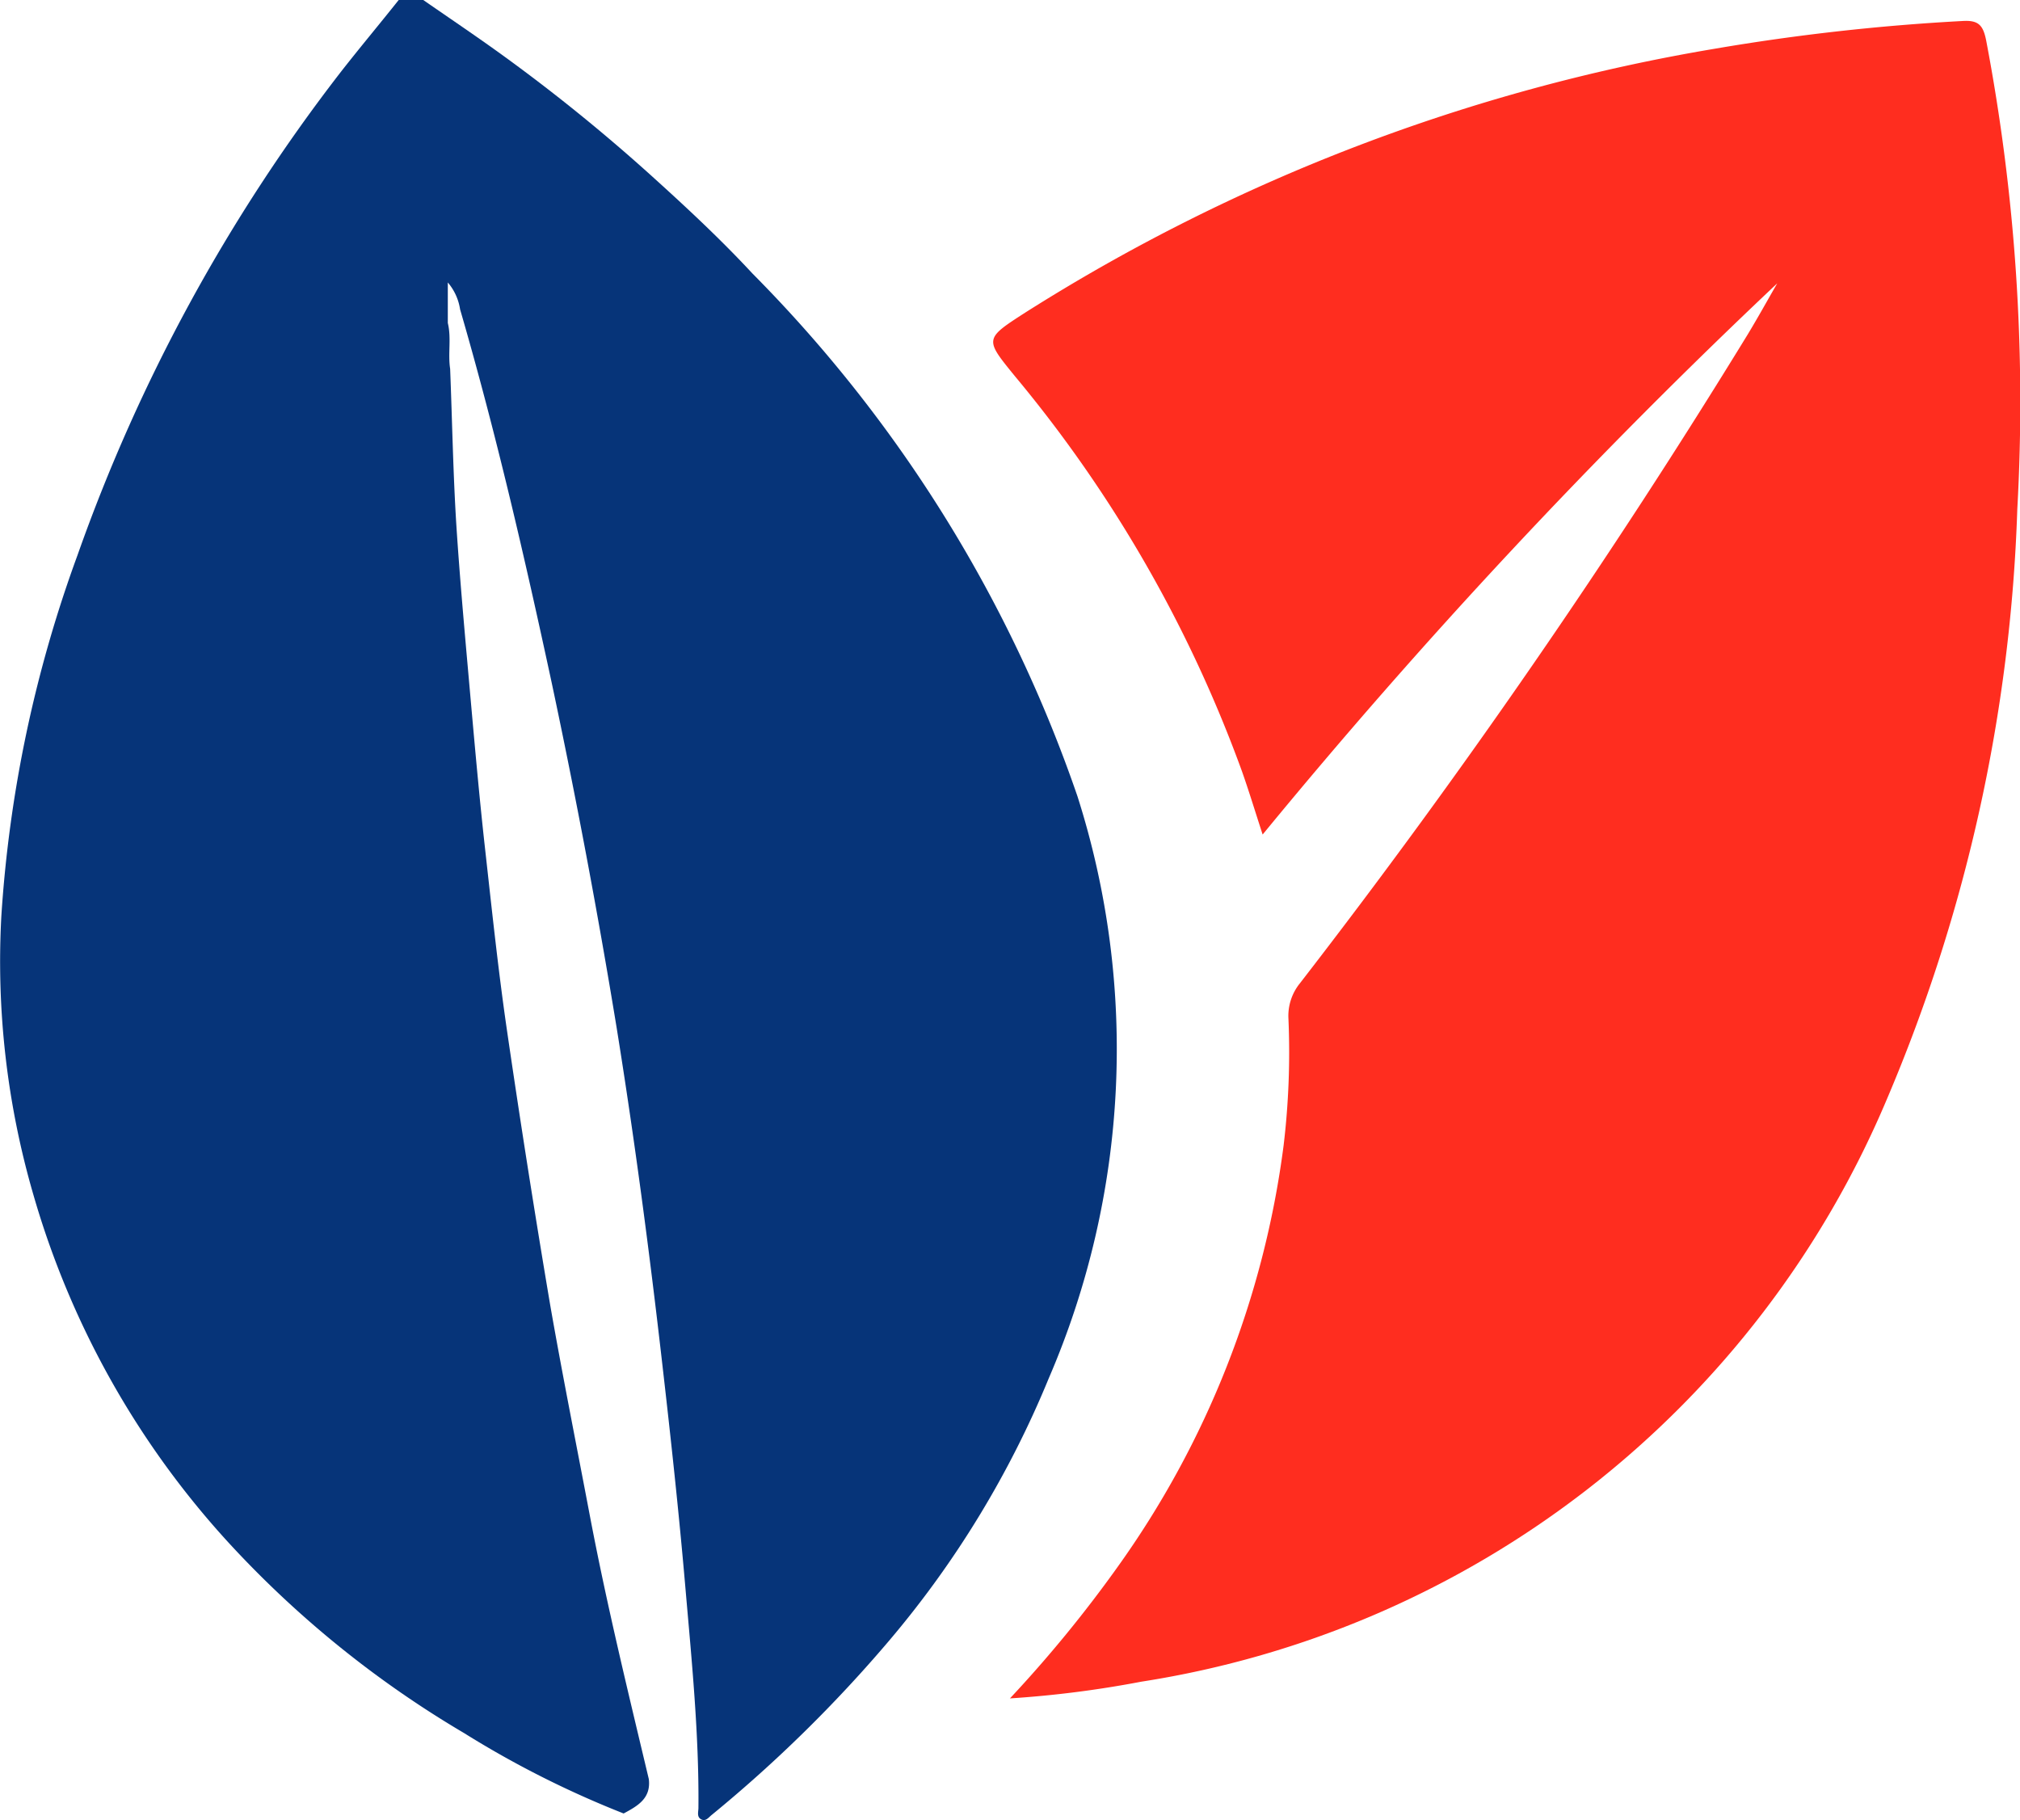 <svg xmlns="http://www.w3.org/2000/svg" xmlns:xlink="http://www.w3.org/1999/xlink" width="16.451" height="14.819" viewBox="0 0 16.451 14.819">
  <defs>
    <clipPath id="clip-path">
      <path id="Path_133" data-name="Path 133" d="M0,0H16.451V-14.819H0Z" fill="none"/>
    </clipPath>
  </defs>
  <g id="Group_144" data-name="Group 144" transform="translate(0 14.819)">
    <g id="Group_143" data-name="Group 143" clip-path="url(#clip-path)">
      <g id="Group_141" data-name="Group 141" transform="translate(3.447 -14.819)">
        <path id="Path_131" data-name="Path 131" d="M0,0C.225.156.453.309.674.47a14.543,14.543,0,0,1,1.193.969c.281.254.557.511.814.788A11.211,11.211,0,0,1,5.328,6.484a6.767,6.767,0,0,1-.234,4.739,7.994,7.994,0,0,1-1.3,2.136,11.2,11.2,0,0,1-1.445,1.419c-.025.02-.048.055-.085.036s-.024-.059-.023-.09c.006-.6-.055-1.206-.107-1.807s-.117-1.2-.186-1.8c-.105-.919-.226-1.836-.373-2.749Q1.344,6.96,1.046,5.559C.826,4.538.592,3.522.3,2.519A.437.437,0,0,0,.2,2.3V2.63c.03.123,0,.25.019.373.017.427.024.854.051,1.28.032.49.078.979.121,1.468.034.38.068.759.11,1.138.056.5.108,1,.18,1.495q.164,1.124.353,2.243c.1.572.214,1.14.322,1.71.137.722.311,1.435.481,2.149.019.158-.092.219-.205.28a7.963,7.963,0,0,1-1.3-.655,8.406,8.406,0,0,1-1.871-1.5A7.1,7.1,0,0,1-3.176,9.725a6.794,6.794,0,0,1-.26-2.266,10.473,10.473,0,0,1,.62-2.938A14.094,14.094,0,0,1-.677.593C-.521.393-.359.2-.2,0Z" fill="#063479"/>
      </g>
      <g id="Group_142" data-name="Group 142" transform="translate(14.474 -12.512)">
        <path id="Path_132" data-name="Path 132" d="M0,0A48.306,48.306,0,0,0-4.191,4.488c-.06-.184-.11-.349-.167-.511A10.765,10.765,0,0,0-6.211.753c-.244-.3-.247-.3.087-.515A15.183,15.183,0,0,1-.51-1.91a17.537,17.537,0,0,1,2.019-.226c.129-.008.167.033.192.156a15.731,15.731,0,0,1,.254,3.819A13.365,13.365,0,0,1,.892,6.645,7.908,7.908,0,0,1-5.18,11.386a8.658,8.658,0,0,1-1.069.136,10.4,10.4,0,0,0,.873-1.065A7.553,7.553,0,0,0-4.02,7.018a6.367,6.367,0,0,0,.039-1.033A.421.421,0,0,1-3.888,5.7,59.047,59.047,0,0,0-.238.412C-.156.276-.079.137,0,0" fill="#ff2d1f"/>
      </g>
    </g>
  </g>
</svg>
